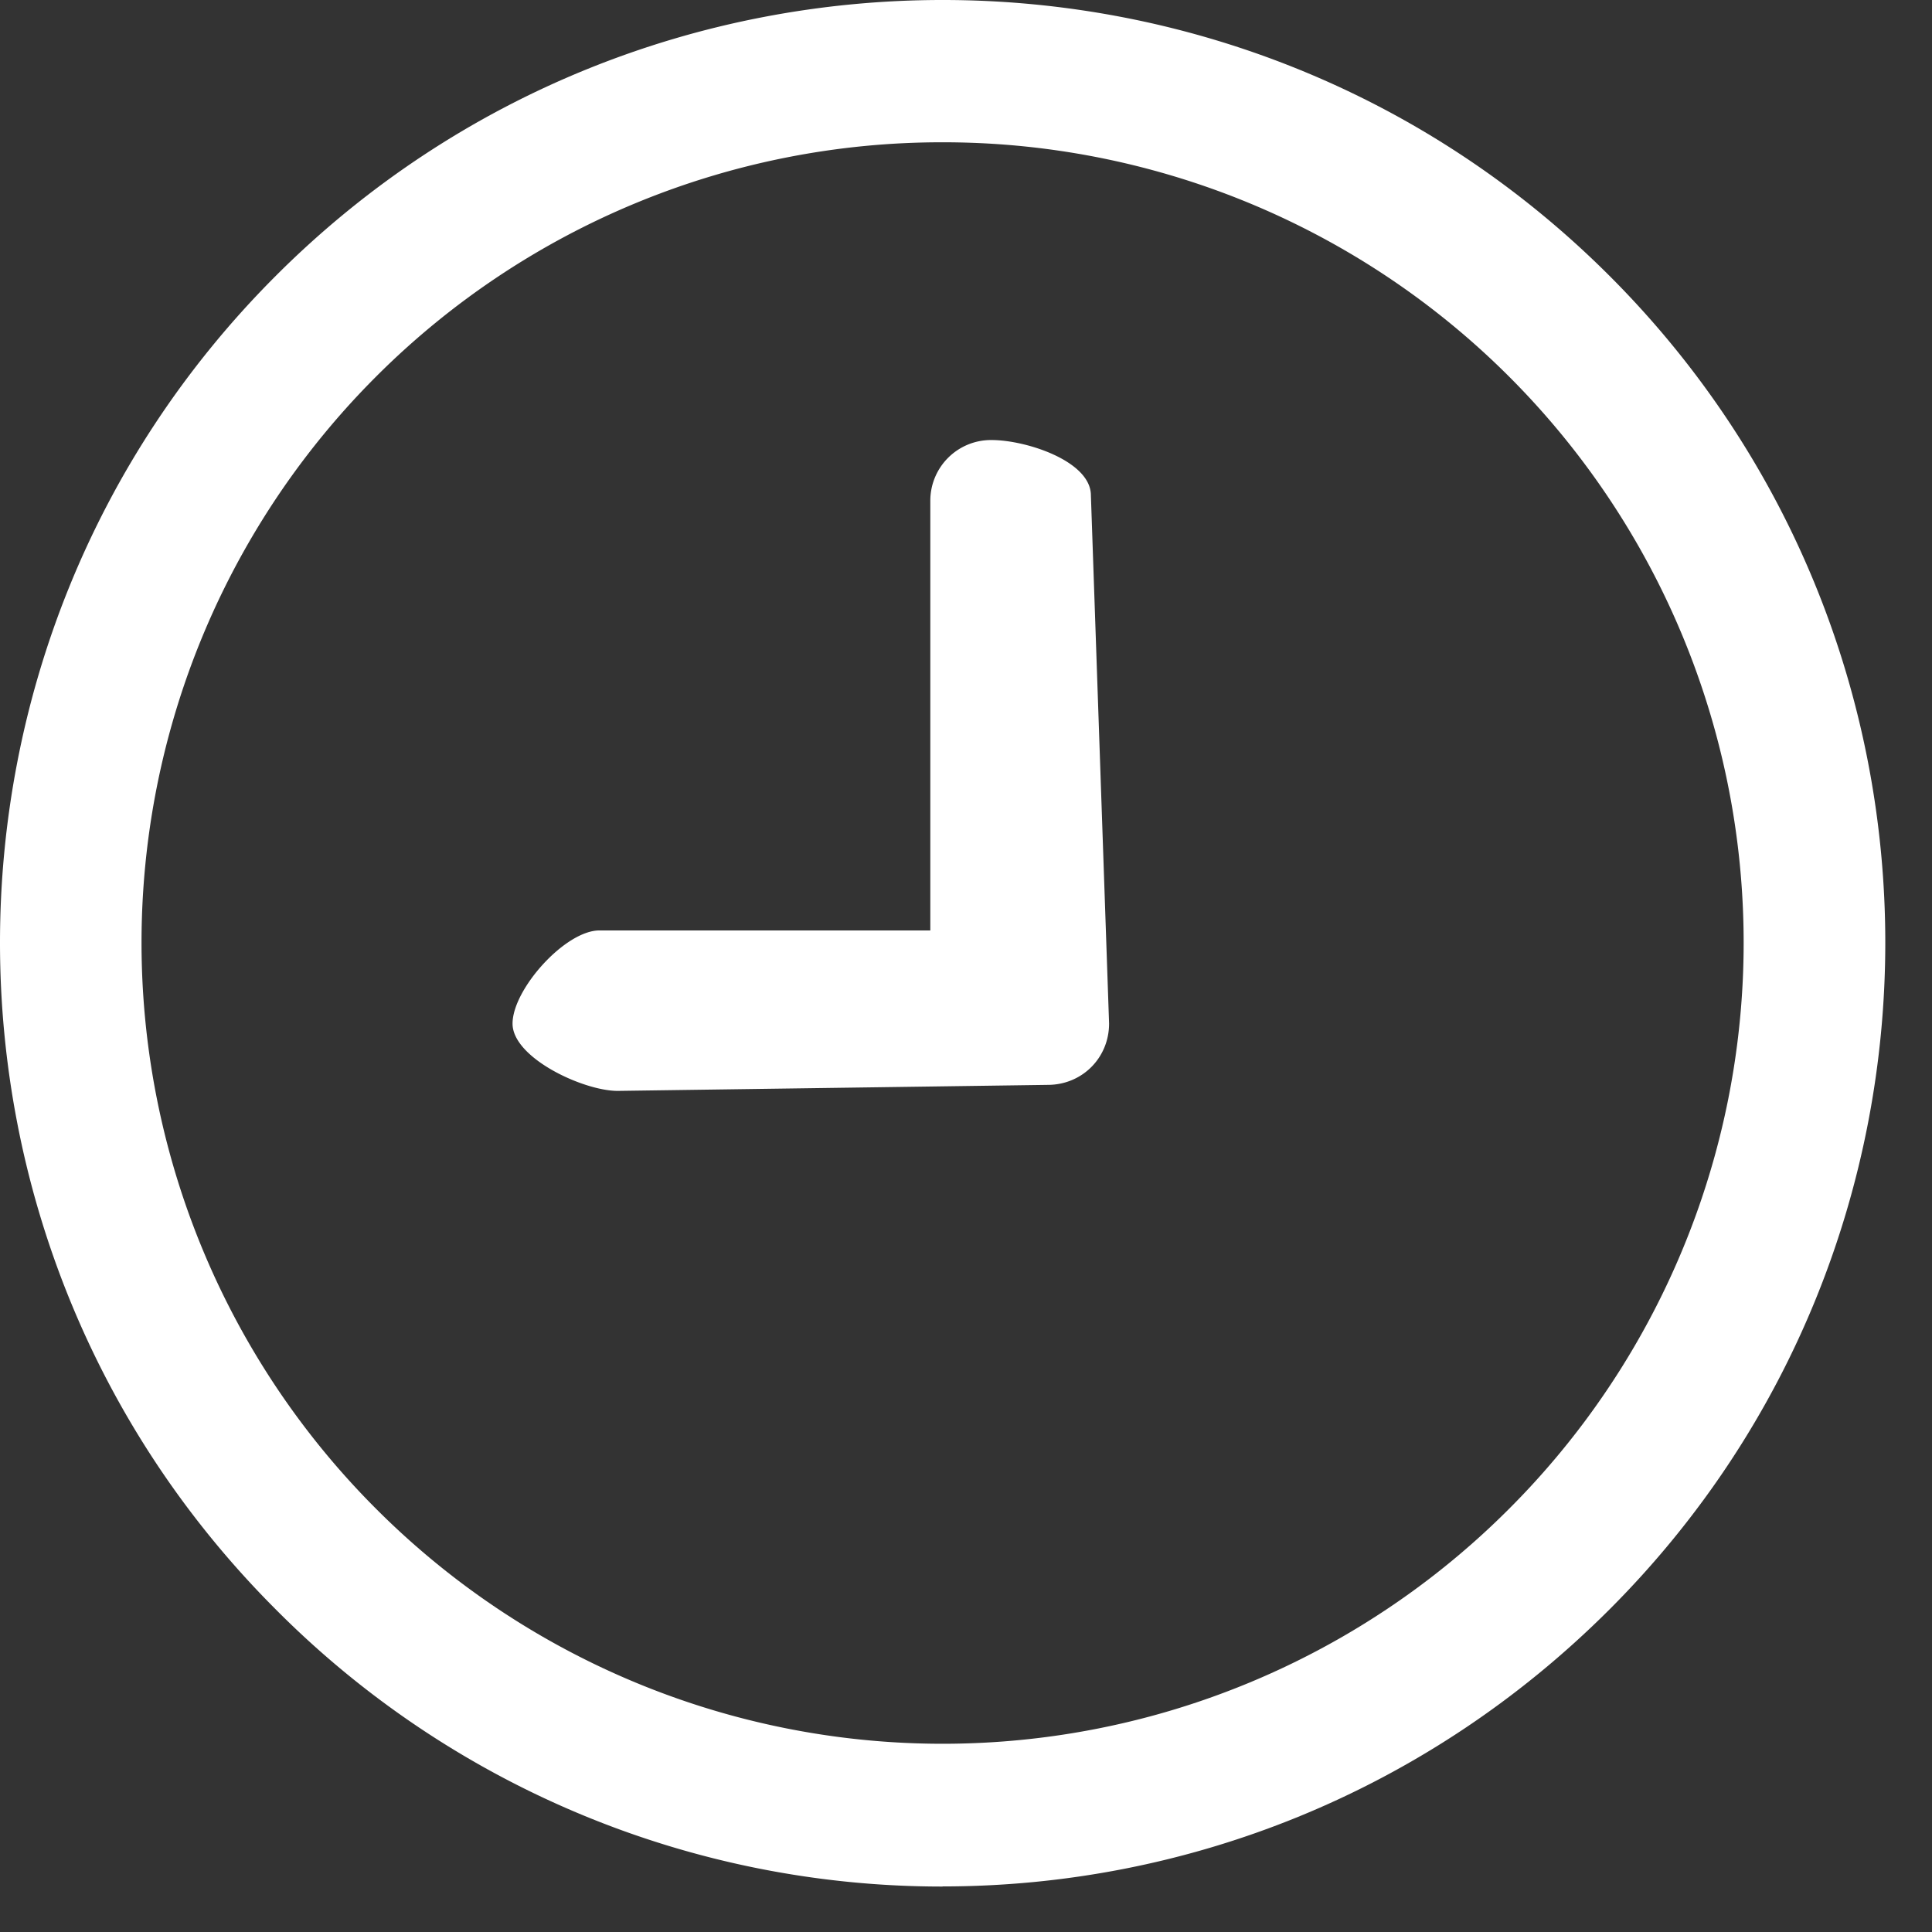 <svg xmlns="http://www.w3.org/2000/svg" width="17" height="17" viewBox="0 0 17 17">
    <rect x="0" y="0" width="17" height="17" fill="#333333" stroke="none"/>
    <path fill="#FFF" fill-rule="nonzero" d="M5.434 9.599l3.785-.053c.302 0 .54-.237.54-.54l-.16-4.647c0-.302-.571-.487-.873-.487a.534.534 0 0 0-.54.54v3.775H5.275c-.302 0-.765.518-.765.82 0 .302.623.592.925.592zm2.86 7c2.136 0 4.25-.82 5.868-2.437 3.236-3.236 3.236-8.5 0-11.735-3.236-3.236-8.5-3.236-11.735 0-3.236 3.236-3.236 8.5 0 11.735A8.265 8.265 0 0 0 8.294 16.6zM3.311 3.312a7.037 7.037 0 0 1 4.983-2.06 7.043 7.043 0 0 1 4.983 12.026 7.043 7.043 0 0 1-9.966 0 7.043 7.043 0 0 1 0-9.966z"/>
</svg>
